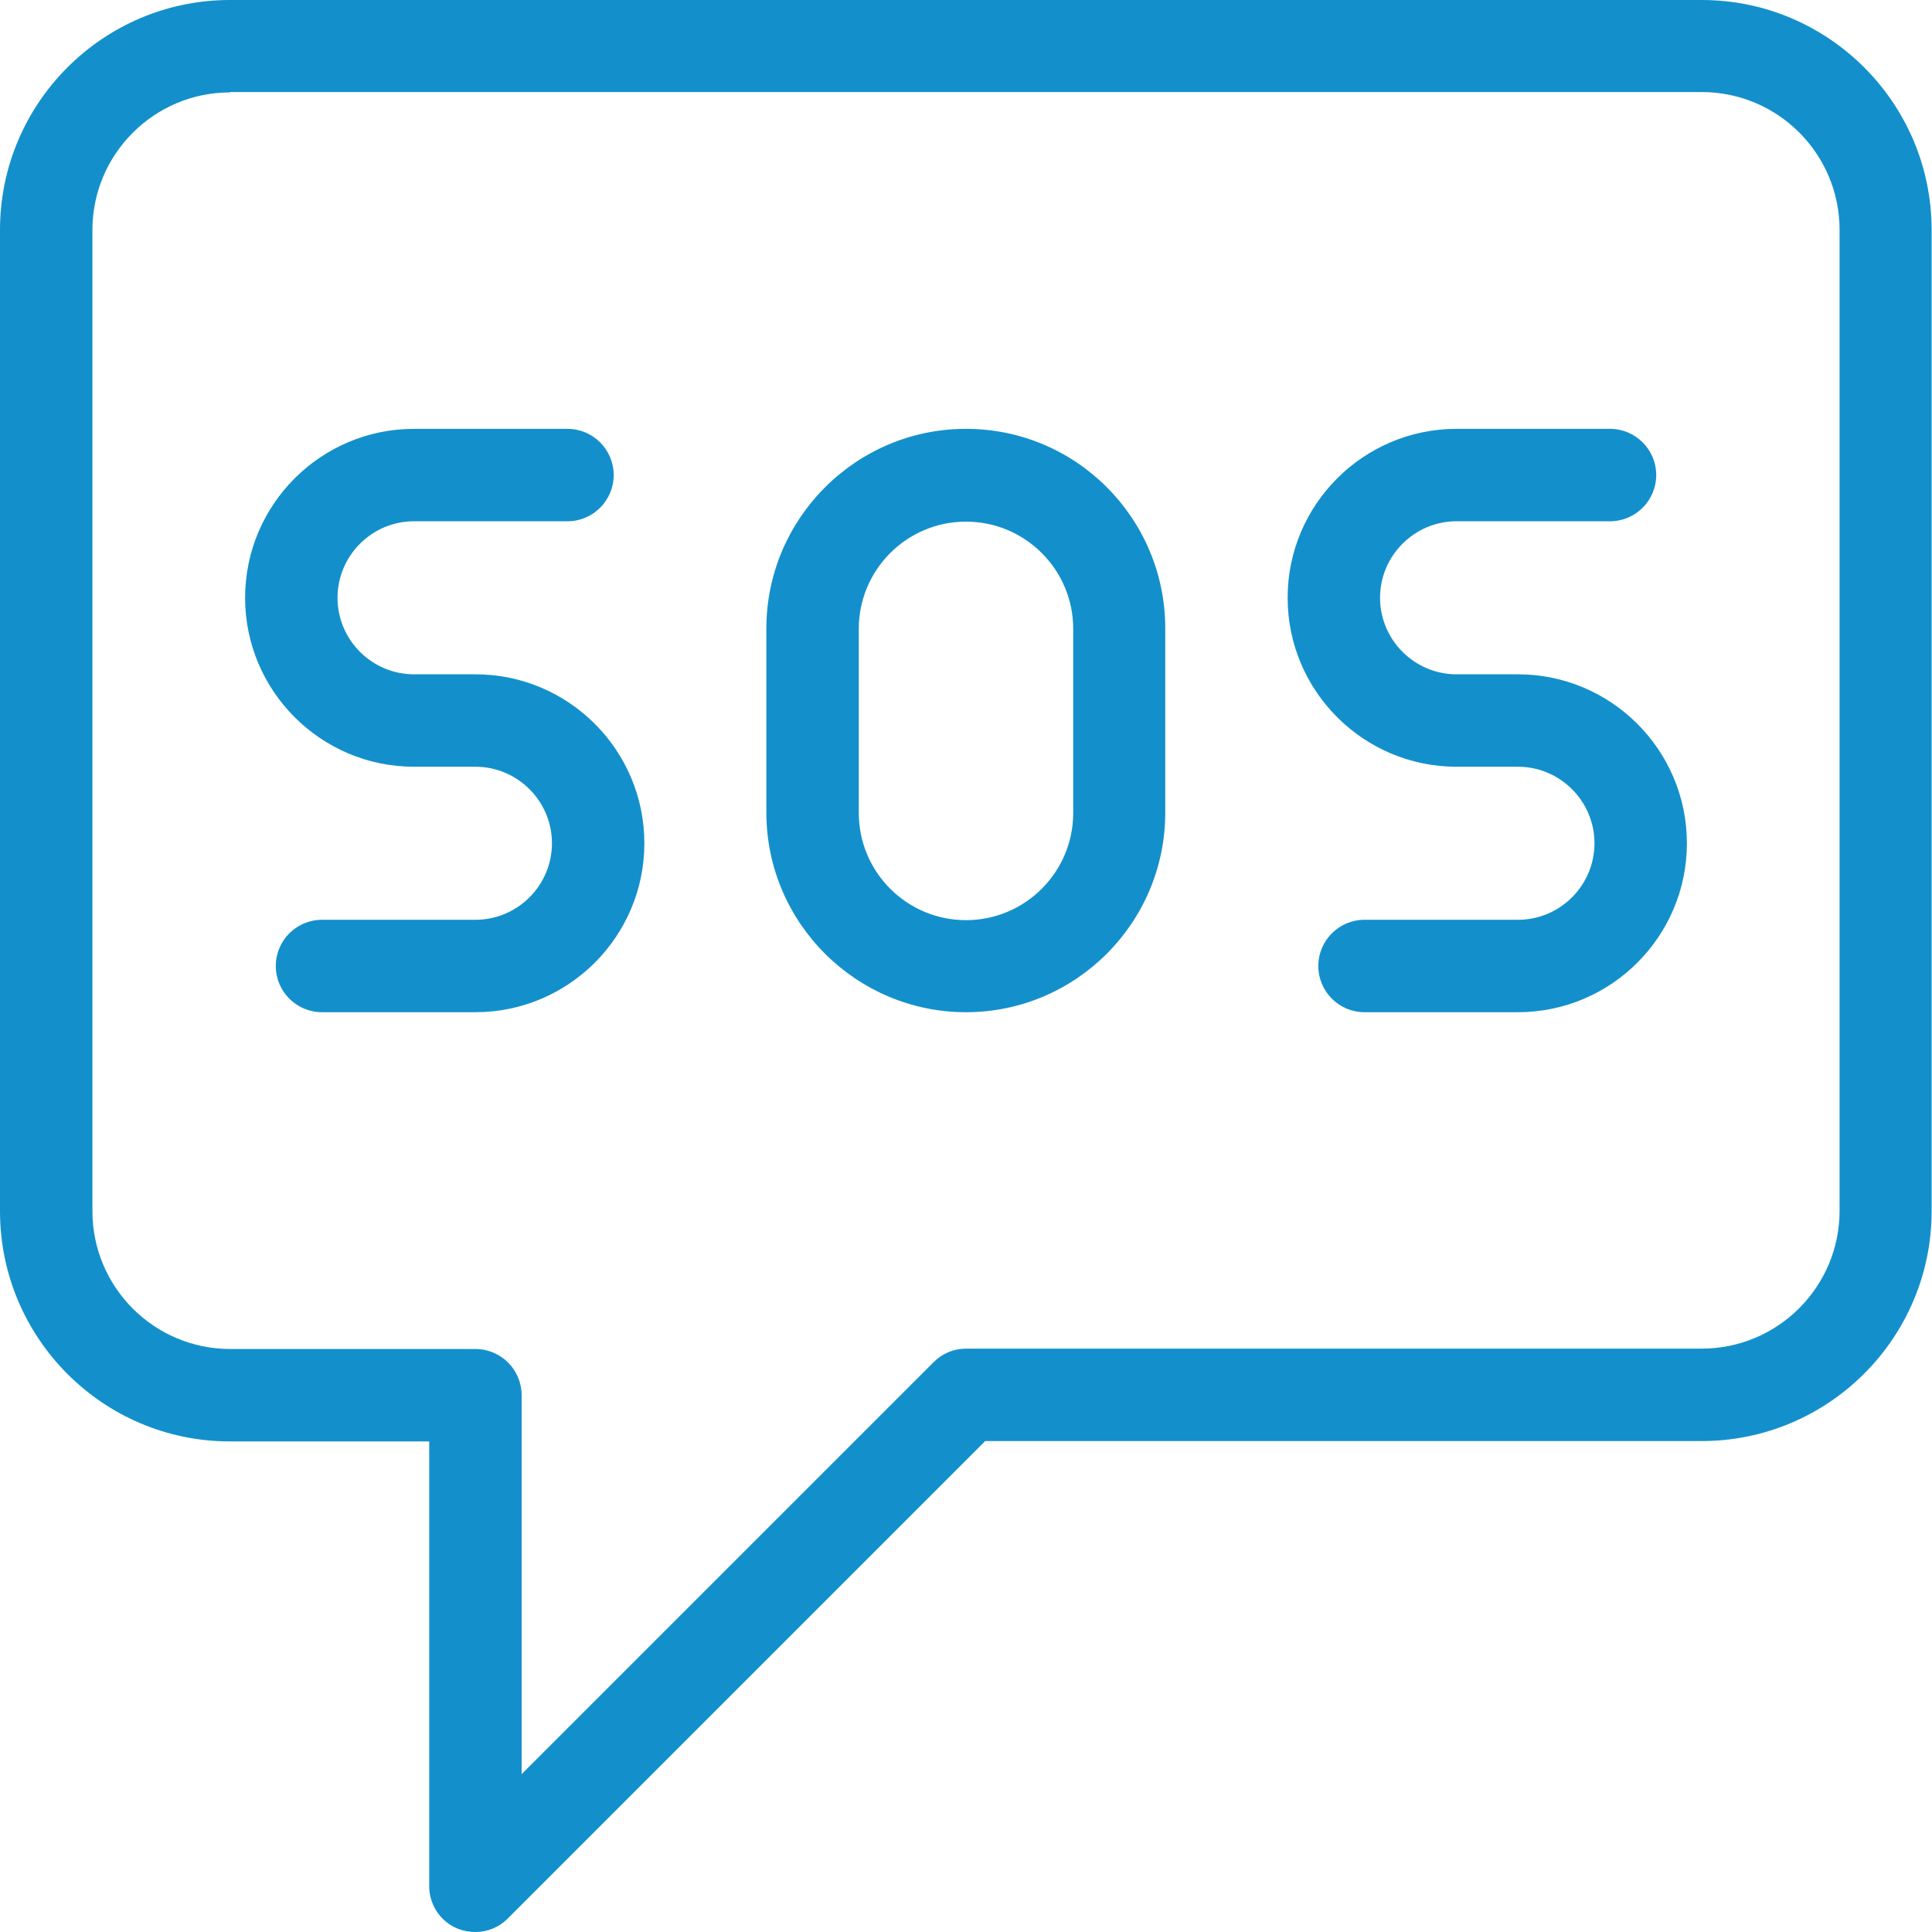 <!-- Generator: Adobe Illustrator 24.1.2, SVG Export Plug-In  -->
<svg version="1.1" xmlns="http://www.w3.org/2000/svg" xmlns:xlink="http://www.w3.org/1999/xlink" x="0px" y="0px" width="52.26px"
	 height="52.26px" viewBox="0 0 52.26 52.26" style="overflow:visible;enable-background:new 0 0 52.26 52.26;"
	 xml:space="preserve">
<style type="text/css">
	.st0{fill:#1390CB;}
</style>
<defs>
</defs>
<path class="st0" d="M12.86,52.26c-0.16,0-0.33-0.03-0.48-0.09c-0.47-0.19-0.77-0.65-0.77-1.15V38.99H6.22
	C2.79,38.99,0,36.2,0,32.76V6.22C0,2.79,2.79,0,6.22,0h39.81c3.43,0,6.22,2.79,6.22,6.22v26.54c0,3.43-2.79,6.22-6.22,6.22H26.65
	l-12.9,12.9C13.51,52.13,13.19,52.26,12.86,52.26z M6.22,2.5C4.17,2.5,2.5,4.17,2.5,6.22v26.54c0,2.06,1.67,3.73,3.73,3.73h6.63
	c0.69,0,1.25,0.56,1.25,1.25v10.25l11.14-11.14c0.24-0.24,0.55-0.37,0.88-0.37h19.9c2.06,0,3.73-1.67,3.73-3.73V6.22
	c0-2.06-1.67-3.73-3.73-3.73H6.22z M36.91,27.38c-0.69,0-1.25-0.56-1.25-1.25s0.56-1.25,1.25-1.25h4.15c1.14,0,2.07-0.93,2.07-2.07
	s-0.93-2.07-2.07-2.07H39.4c-2.52,0-4.57-2.05-4.57-4.57s2.05-4.57,4.57-4.57h4.15c0.69,0,1.25,0.56,1.25,1.25s-0.56,1.25-1.25,1.25
	H39.4c-1.14,0-2.07,0.93-2.07,2.07c0,1.14,0.93,2.07,2.07,2.07h1.66c2.52,0,4.57,2.05,4.57,4.57s-2.05,4.57-4.57,4.57H36.91z
	 M26.13,27.38c-2.97,0-5.4-2.42-5.4-5.4v-4.98c0-2.97,2.42-5.4,5.4-5.4s5.39,2.42,5.39,5.4v4.98C31.52,24.96,29.1,27.38,26.13,27.38
	z M26.13,14.11c-1.6,0-2.9,1.3-2.9,2.9v4.98c0,1.6,1.3,2.9,2.9,2.9c1.6,0,2.9-1.3,2.9-2.9v-4.98
	C29.03,15.41,27.73,14.11,26.13,14.11z M8.71,27.38c-0.69,0-1.25-0.56-1.25-1.25s0.56-1.25,1.25-1.25h4.15
	c1.14,0,2.07-0.93,2.07-2.07s-0.93-2.07-2.07-2.07H11.2c-2.52,0-4.57-2.05-4.57-4.57s2.05-4.57,4.57-4.57h4.15
	c0.69,0,1.25,0.56,1.25,1.25s-0.56,1.25-1.25,1.25H11.2c-1.14,0-2.07,0.93-2.07,2.07c0,1.14,0.93,2.07,2.07,2.07h1.66
	c2.52,0,4.57,2.05,4.57,4.57s-2.05,4.57-4.57,4.57H8.71z"/>
</svg>
